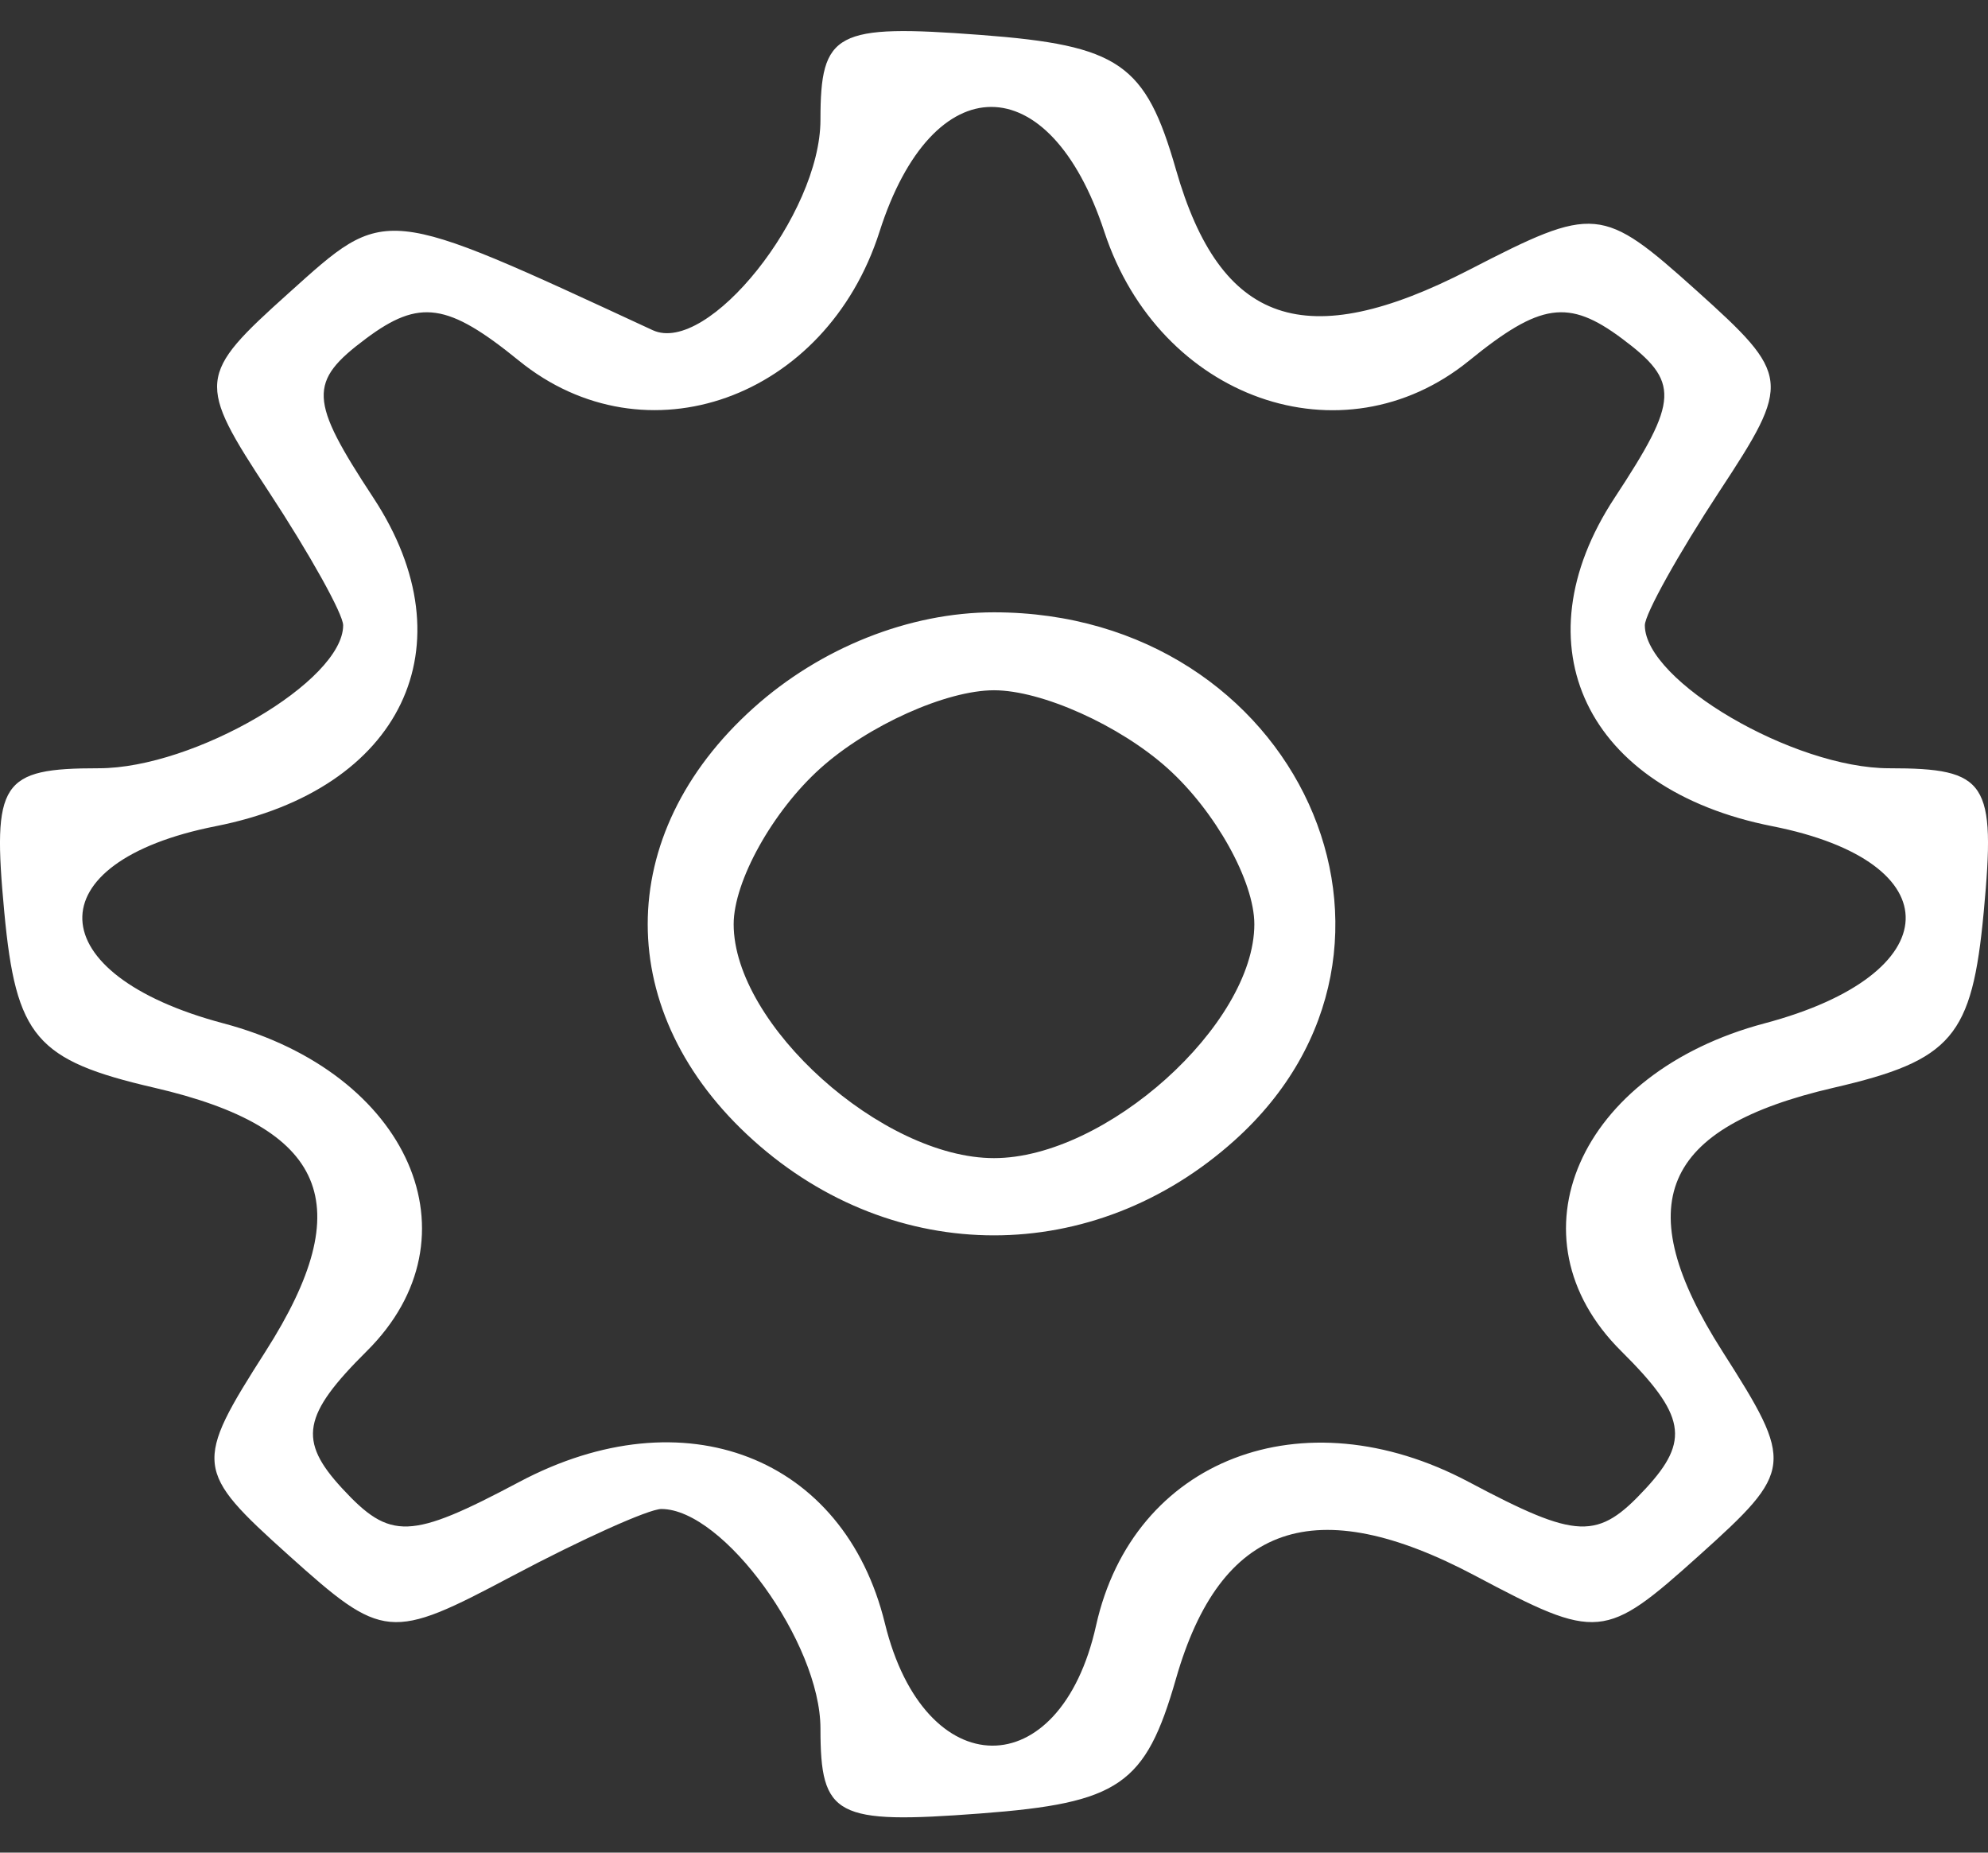 <?xml version="1.0" encoding="UTF-8"?>
<svg xmlns="http://www.w3.org/2000/svg" width="44" height="41" viewBox="0 0 44 41" fill="none">
  <rect x="0" y="0" width="44" height="41" fill="#333333" stroke="none"/>
  <path fill-rule="evenodd" clip-rule="evenodd" d="M18.159 2.652C18.159 4.744 15.665 7.871 14.446 7.307C8.429 4.52 8.562 4.534 6.385 6.49C4.366 8.303 4.351 8.452 5.945 10.876C6.853 12.257 7.595 13.59 7.595 13.838C7.595 15.074 4.299 17.002 2.187 17.002C0.018 17.002 -0.176 17.297 0.095 20.187C0.354 22.947 0.796 23.466 3.411 24.071C7.243 24.957 7.957 26.648 5.879 29.905C4.285 32.402 4.3 32.542 6.391 34.421C8.481 36.299 8.634 36.314 11.341 34.877C12.877 34.062 14.361 33.395 14.637 33.395C16.012 33.395 18.159 36.356 18.159 38.254C18.159 40.202 18.487 40.377 21.704 40.133C24.776 39.901 25.353 39.503 26.027 37.154C27.013 33.711 29.105 32.991 32.654 34.874C35.367 36.314 35.518 36.3 37.609 34.421C39.7 32.542 39.715 32.402 38.121 29.905C36.043 26.648 36.757 24.957 40.589 24.071C43.204 23.466 43.647 22.947 43.905 20.187C44.176 17.297 43.982 17.002 41.813 17.002C39.7 17.002 36.405 15.074 36.405 13.838C36.405 13.59 37.147 12.257 38.054 10.876C39.654 8.445 39.637 8.307 37.547 6.429C35.455 4.551 35.299 4.537 32.52 5.97C28.895 7.837 27.013 7.195 26.027 3.752C25.353 1.403 24.776 1.005 21.704 0.773C18.487 0.53 18.159 0.704 18.159 2.652ZM24.442 5.129C25.66 8.832 29.709 10.263 32.516 7.981C34.091 6.7 34.715 6.61 35.897 7.491C37.183 8.45 37.165 8.844 35.737 11.015C33.583 14.291 35.109 17.472 39.224 18.284C43.238 19.076 43.142 21.563 39.056 22.647C34.934 23.741 33.342 27.38 35.882 29.901C37.307 31.316 37.408 31.877 36.428 32.938C35.36 34.094 34.922 34.078 32.505 32.795C28.832 30.846 25.078 32.293 24.259 35.974C23.465 39.541 20.462 39.511 19.586 35.928C18.682 32.231 15.141 30.86 11.495 32.795C9.078 34.078 8.64 34.094 7.572 32.938C6.592 31.877 6.693 31.316 8.118 29.901C10.658 27.38 9.066 23.741 4.944 22.647C0.858 21.563 0.762 19.076 4.776 18.284C8.891 17.472 10.417 14.291 8.263 11.015C6.835 8.844 6.817 8.45 8.103 7.491C9.284 6.61 9.909 6.7 11.484 7.981C14.286 10.259 18.284 8.83 19.466 5.128C20.641 1.445 23.231 1.446 24.442 5.129ZM16.675 15.669C13.556 18.47 13.556 22.436 16.675 25.237C19.793 28.04 24.207 28.04 27.325 25.237C32.089 20.958 28.714 13.551 22 13.551C20.129 13.551 18.161 14.333 16.675 15.669ZM25.841 17.002C26.898 17.951 27.762 19.504 27.762 20.453C27.762 22.676 24.474 25.63 22 25.63C19.526 25.63 16.238 22.676 16.238 20.453C16.238 19.504 17.102 17.951 18.159 17.002C19.215 16.053 20.944 15.276 22 15.276C23.056 15.276 24.785 16.053 25.841 17.002Z" fill="white"></path>
</svg>
